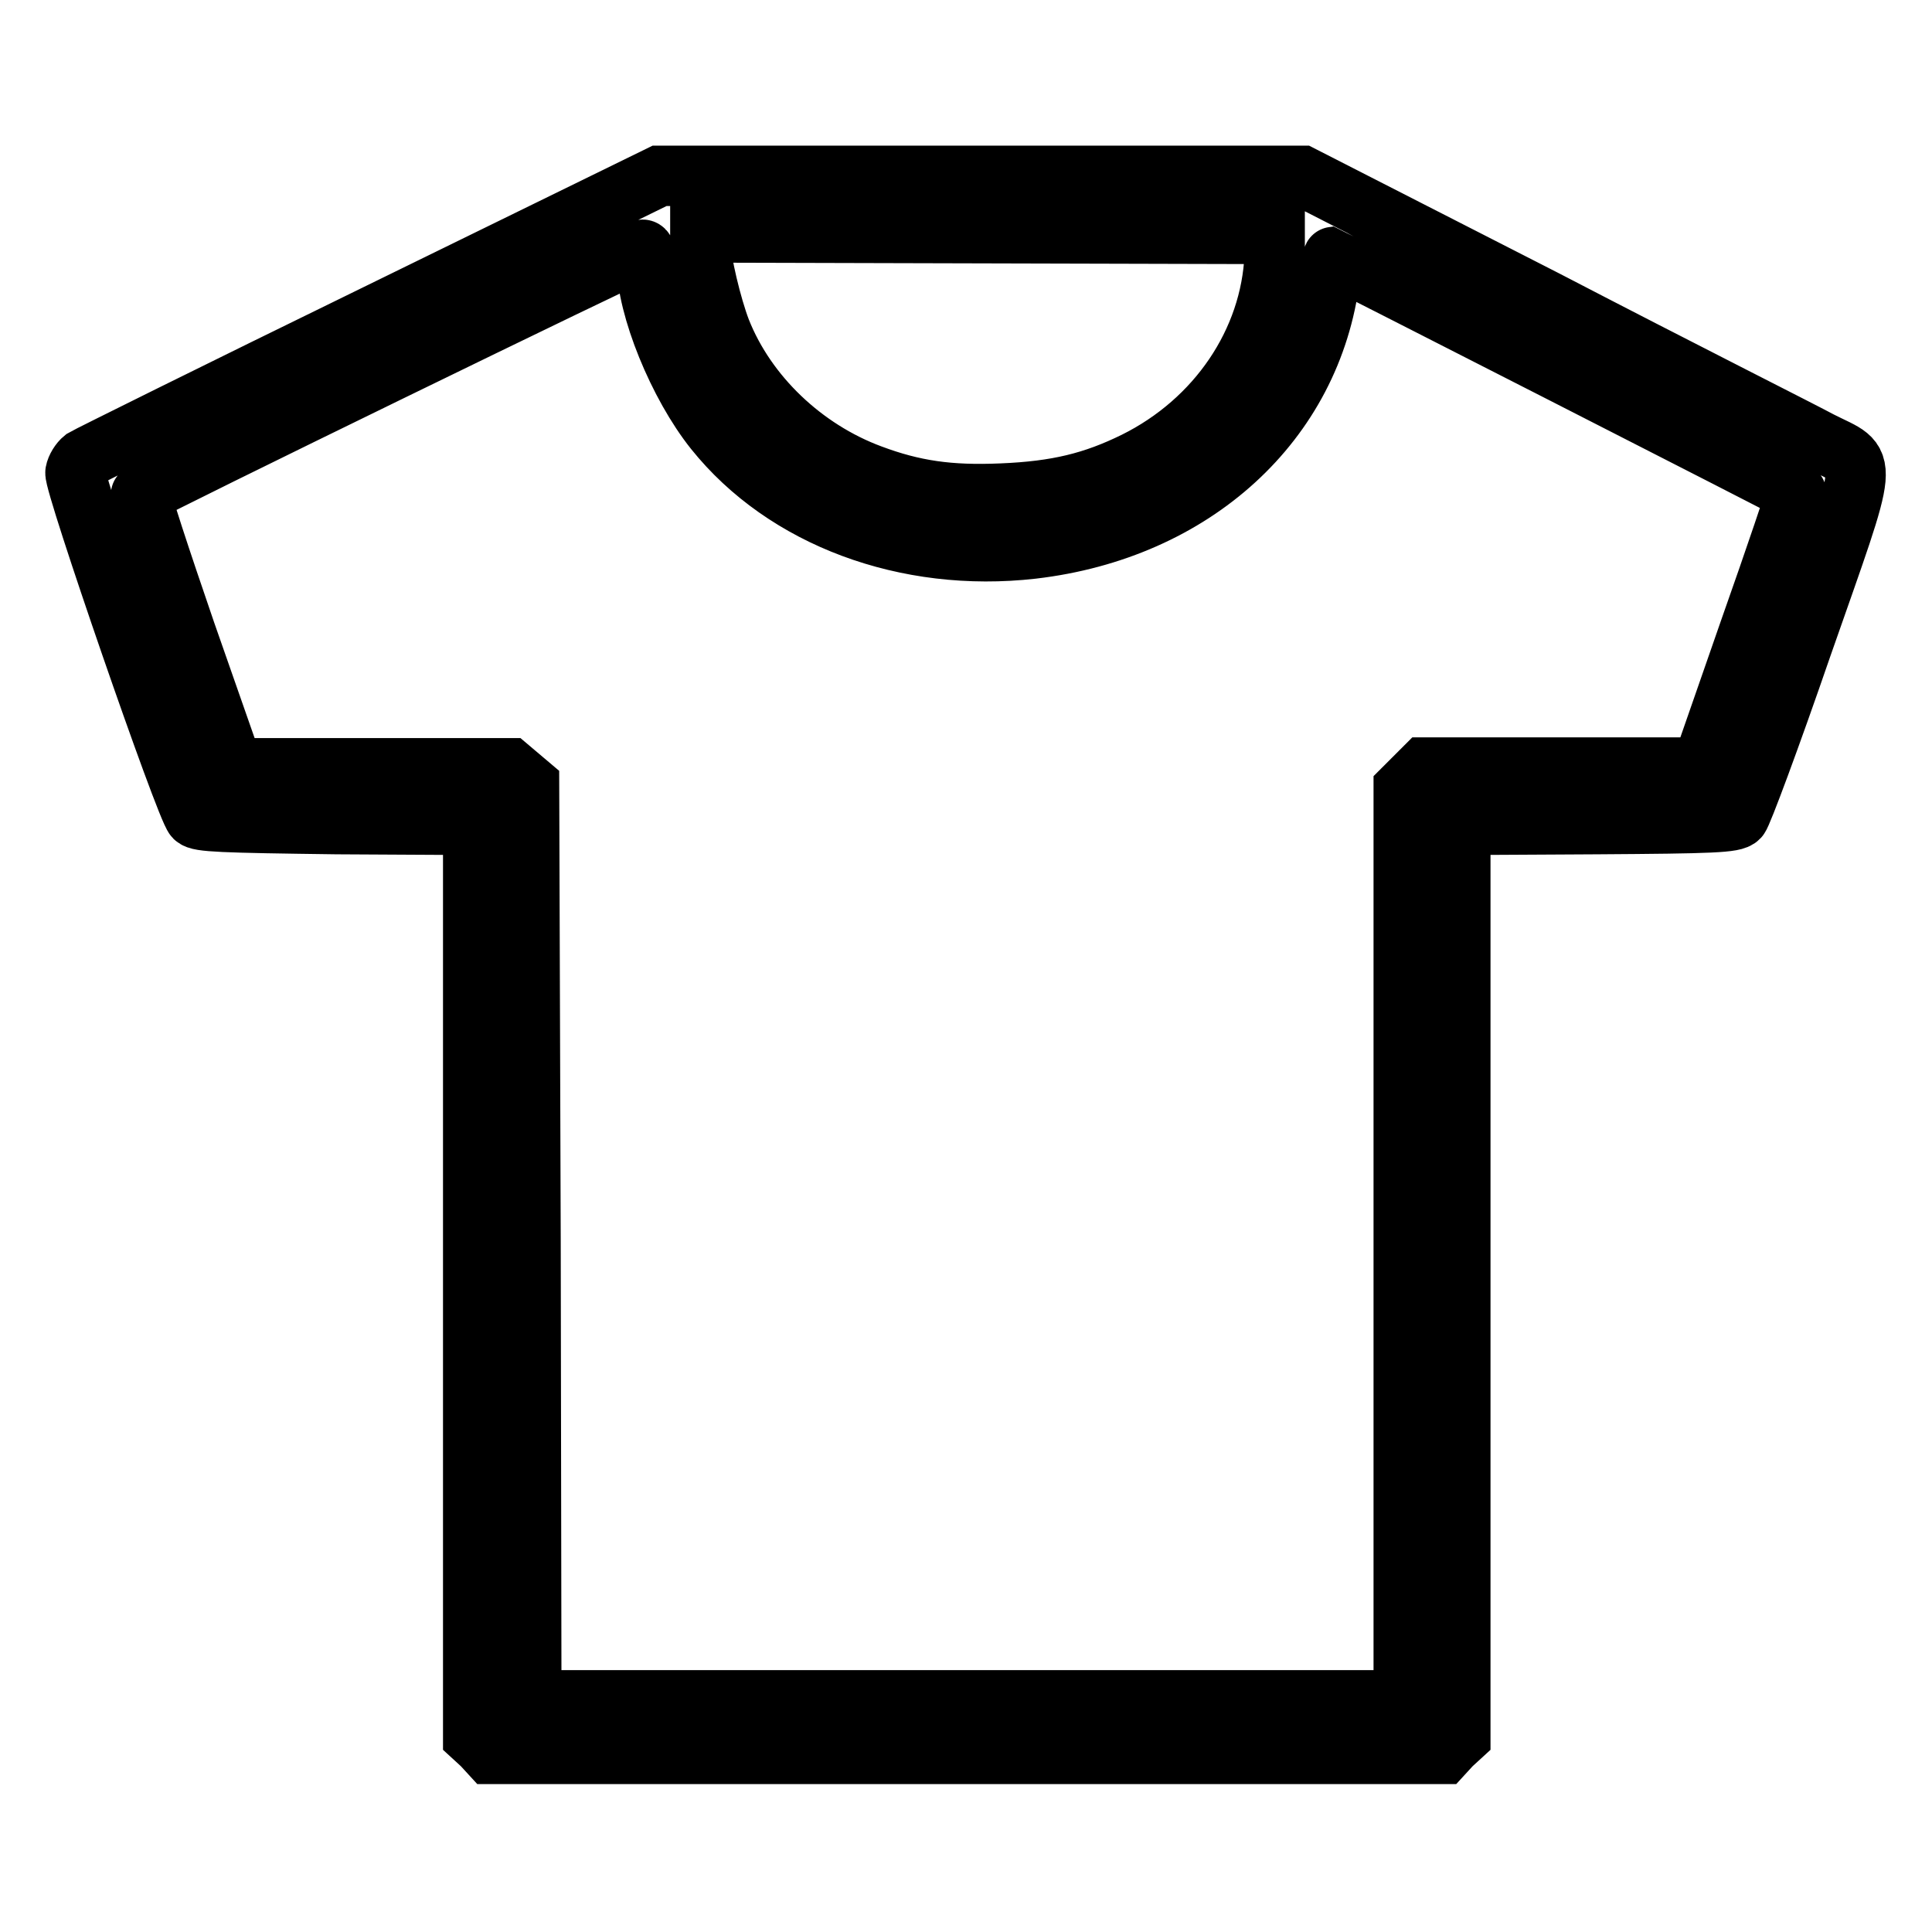 <?xml version="1.0" encoding="utf-8"?>
<!-- Svg Vector Icons : http://www.onlinewebfonts.com/icon -->
<!DOCTYPE svg PUBLIC "-//W3C//DTD SVG 1.1//EN" "http://www.w3.org/Graphics/SVG/1.1/DTD/svg11.dtd">
<svg version="1.1" xmlns="http://www.w3.org/2000/svg" xmlns:xlink="http://www.w3.org/1999/xlink" x="0px" y="0px" viewBox="0 0 256 256" enable-background="new 0 0 256 256" xml:space="preserve">
<g><g><g><path stroke-width="8" fill-opacity="0" stroke="#000000"  d="M49.6,41.8c-20.7,10.1-38,18.7-38.5,19c-0.5,0.4-1,1.2-1.1,1.8c-0.3,1.3,14.6,44.5,15.8,45.7c0.6,0.6,3.5,0.7,18.8,0.9l18.1,0.1v60.4v60.4l1.2,1.1l1.1,1.2h63.1h63.1l1.1-1.2l1.2-1.1v-60.4v-60.4l18.1-0.1c15.3-0.1,18.2-0.2,18.8-0.9c0.4-0.4,4.2-10.6,8.4-22.8c9.1-26,8.9-23.7,2.4-27c-2.2-1.2-18.7-9.5-36.4-18.7l-32.3-16.5H130l-42.6,0L49.6,41.8z M168.9,33.9c-0.5,11.4-7.6,21.9-18.5,27.3c-5.5,2.7-10.3,3.9-17.7,4.2c-6.9,0.3-11.7-0.4-17.3-2.5c-8.9-3.3-16.5-10.5-19.9-19.1c-1.2-3.1-2.7-9.3-2.7-11.6v-1.4l38.1,0.1l38,0.1L168.9,33.9z M85.7,34.8c0,5.9,4.2,16.2,9,22.2c9.3,11.6,25.4,17.6,42.1,15.7c21.4-2.5,37-16.8,39.4-36c0.2-1.5,0.4-2.7,0.5-2.7c0.1,0,61.1,31.1,61.3,31.3c0.1,0.1-2.7,8.4-6.2,18.3l-6.3,18.1h-18.3h-18.4l-1.4,1.4l-1.4,1.4v60.4v60.4h-57.8H70.4l-0.1-60.7L70.1,104l-1.3-1.1l-1.3-1.1H49.2H30.9l-6.3-18c-3.4-9.9-6.1-18.1-5.9-18.3c0.6-0.6,65.7-32.3,66.4-32.4C85.4,33,85.7,33.7,85.7,34.8z"/></g></g></g>
</svg>